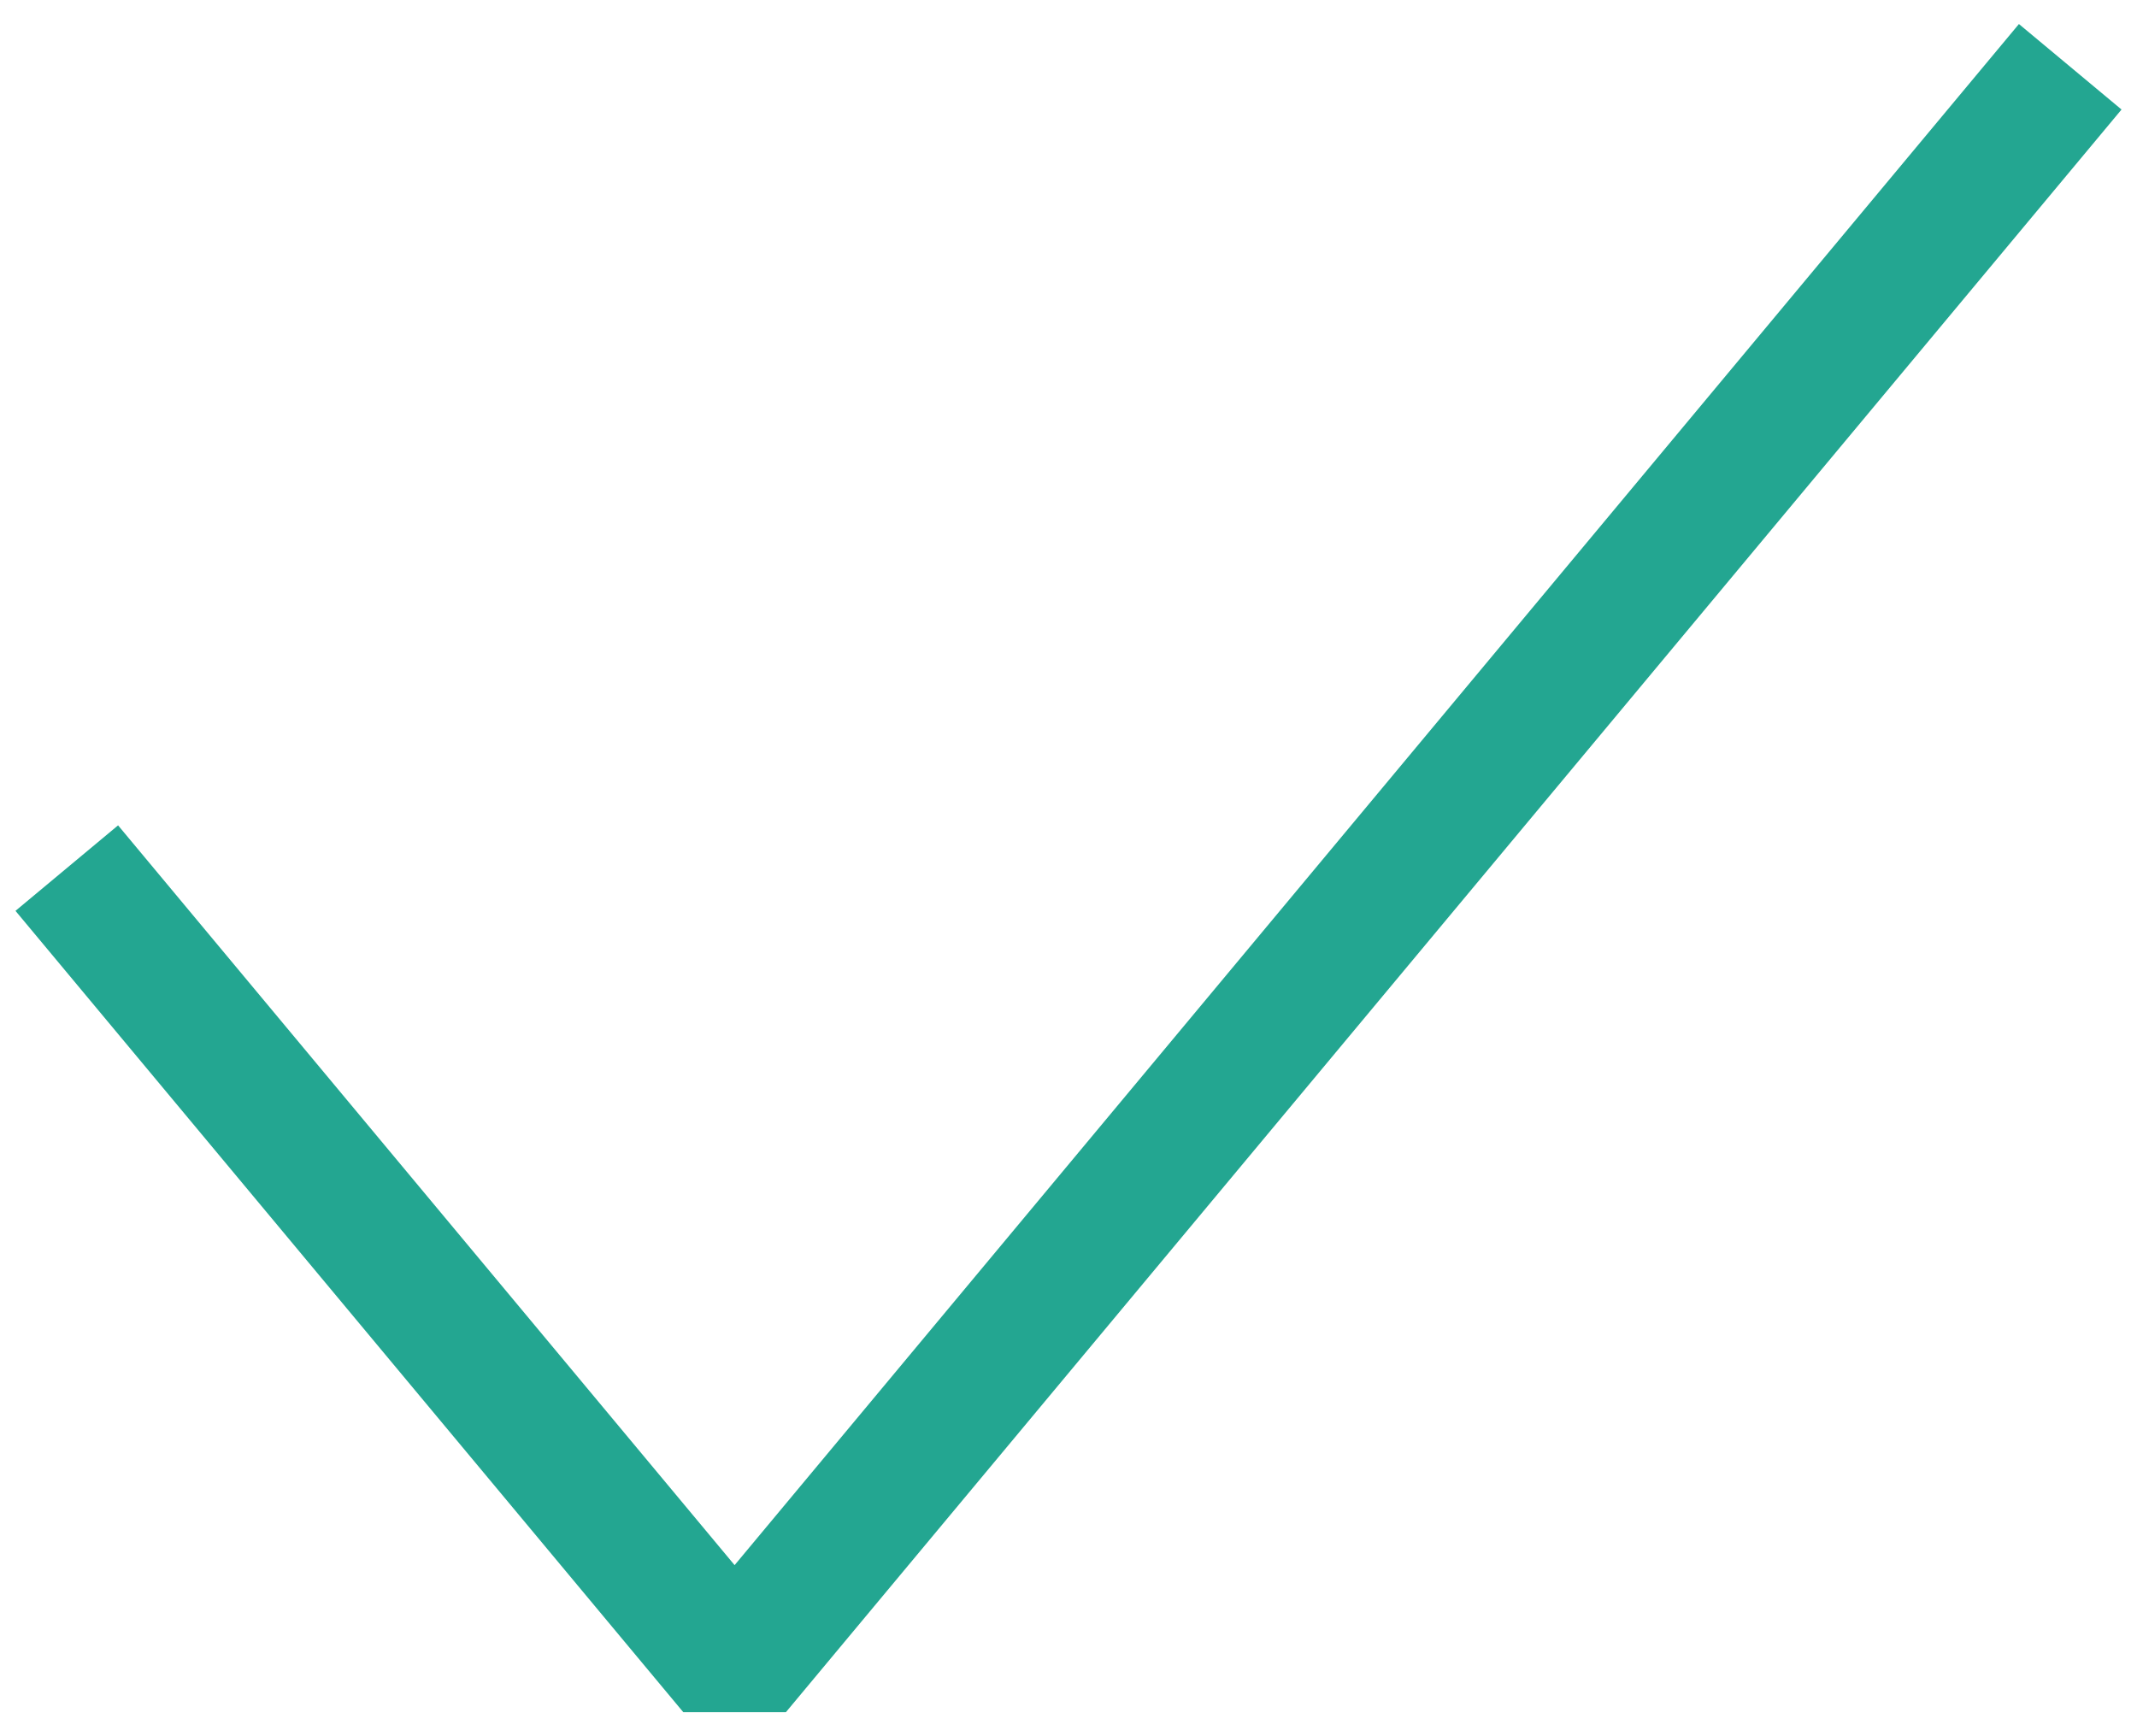 <?xml version="1.0" encoding="UTF-8"?> <svg xmlns="http://www.w3.org/2000/svg" width="32" height="26" viewBox="0 0 32 26" fill="none"> <path d="M1 13L11 25L31 1" stroke="#23A691" stroke-width="2" stroke-miterlimit="10" stroke-linejoin="bevel"></path> </svg> 